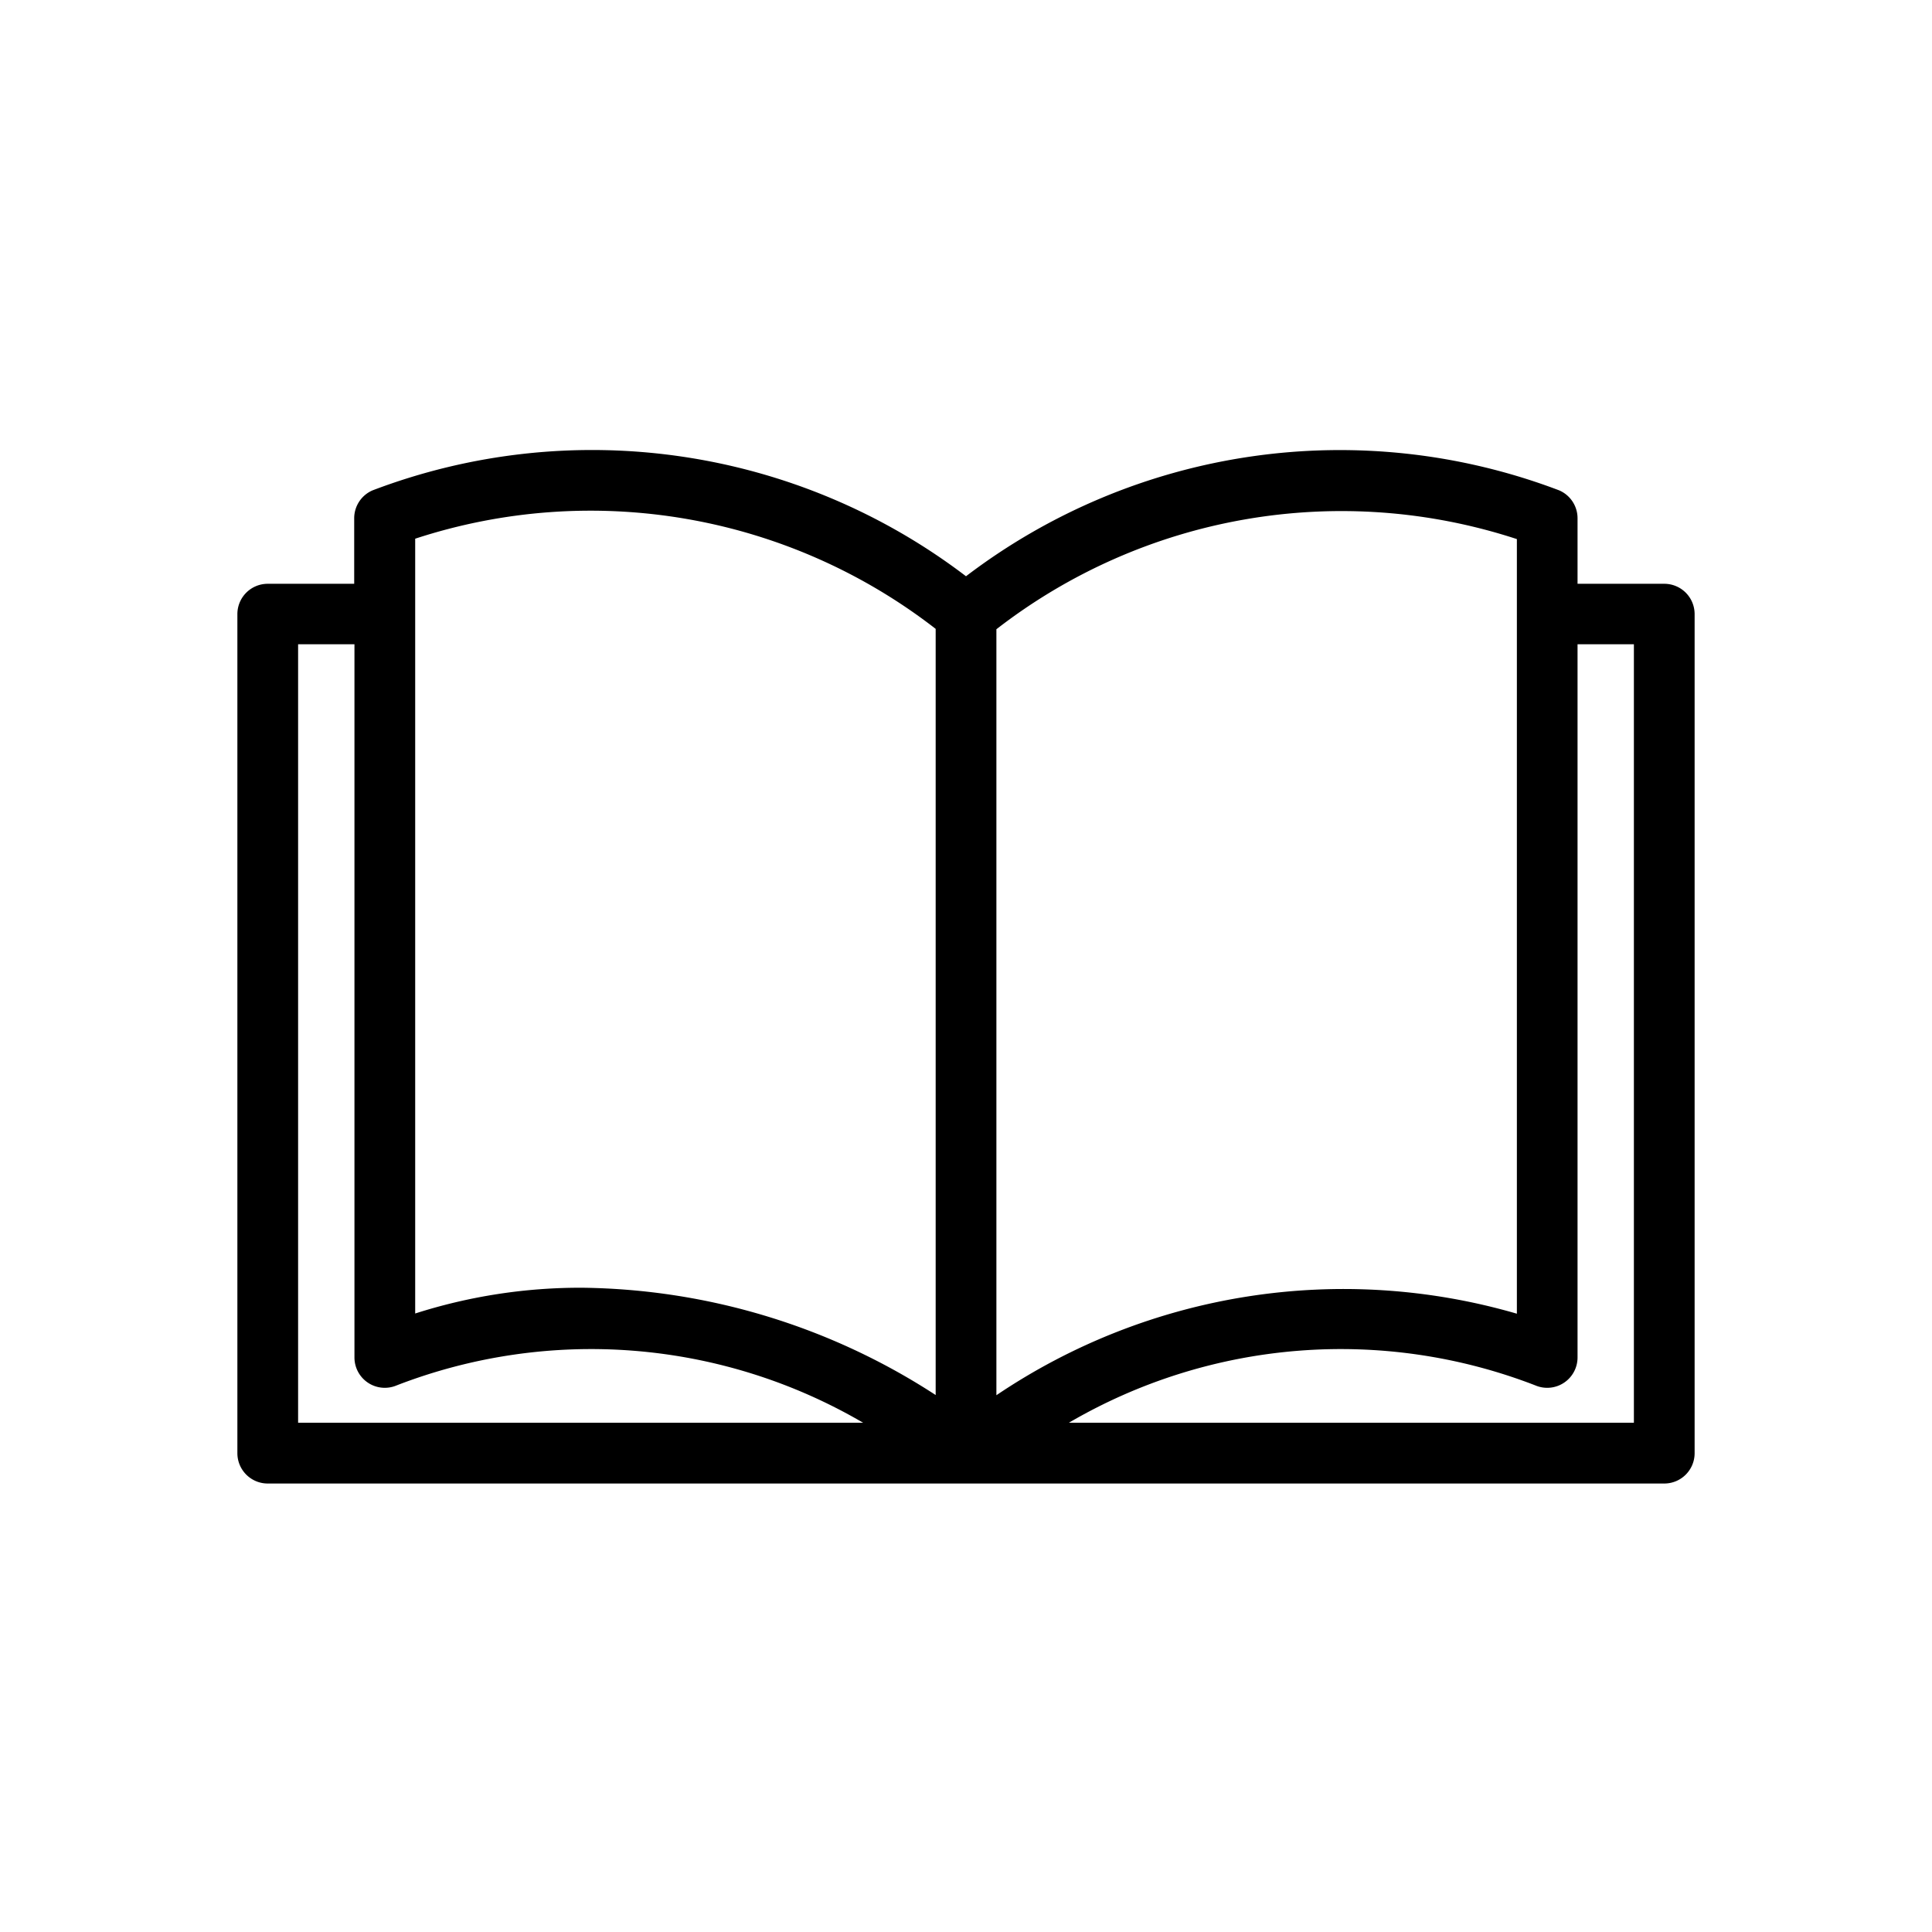 <?xml version="1.0" encoding="UTF-8"?> <svg xmlns="http://www.w3.org/2000/svg" xmlns:xlink="http://www.w3.org/1999/xlink" width="30" height="30" viewBox="0 0 30 30"><defs><clipPath id="clip-path"><rect id="Rectangle_196" data-name="Rectangle 196" width="30" height="30" transform="translate(0.411 0.478)" fill="#234099"></rect></clipPath></defs><g id="Mask_Group_63" data-name="Mask Group 63" transform="translate(-0.411 -0.478)" clip-path="url(#clip-path)"><g id="Group_209" data-name="Group 209" transform="translate(4.097 -61.057)"><g id="Group_208" data-name="Group 208" transform="translate(0 68.501)"><path id="Path_150" data-name="Path 150" d="M22.157,70.6H20.81V69.583a.471.471,0,0,0-.286-.434,9.581,9.581,0,0,0-9.21,1.334A9.581,9.581,0,0,0,2.1,69.149a.471.471,0,0,0-.286.434V70.6H.471A.471.471,0,0,0,0,71.068V84.1a.471.471,0,0,0,.471.471H22.157a.471.471,0,0,0,.471-.471V71.068A.471.471,0,0,0,22.157,70.6ZM.943,83.627V71.539h.875V82.613a.471.471,0,0,0,.656.434,8.368,8.368,0,0,1,7.242.58Zm9.9-.43a10.273,10.273,0,0,0-5.482-1.666,8.4,8.4,0,0,0-2.6.4V71.073s0,0,0-.005,0,0,0-.005V69.9a8.742,8.742,0,0,1,8.082,1.4Zm.943-11.891a8.742,8.742,0,0,1,8.082-1.4v1.16s0,0,0,.005,0,0,0,.005V81.934A9.637,9.637,0,0,0,11.786,83.2Zm9.9,12.321H12.912a8.368,8.368,0,0,1,7.242-.58.471.471,0,0,0,.656-.434V71.539h.875V83.627Z" transform="translate(0 -68.501)"></path></g></g></g></svg> 